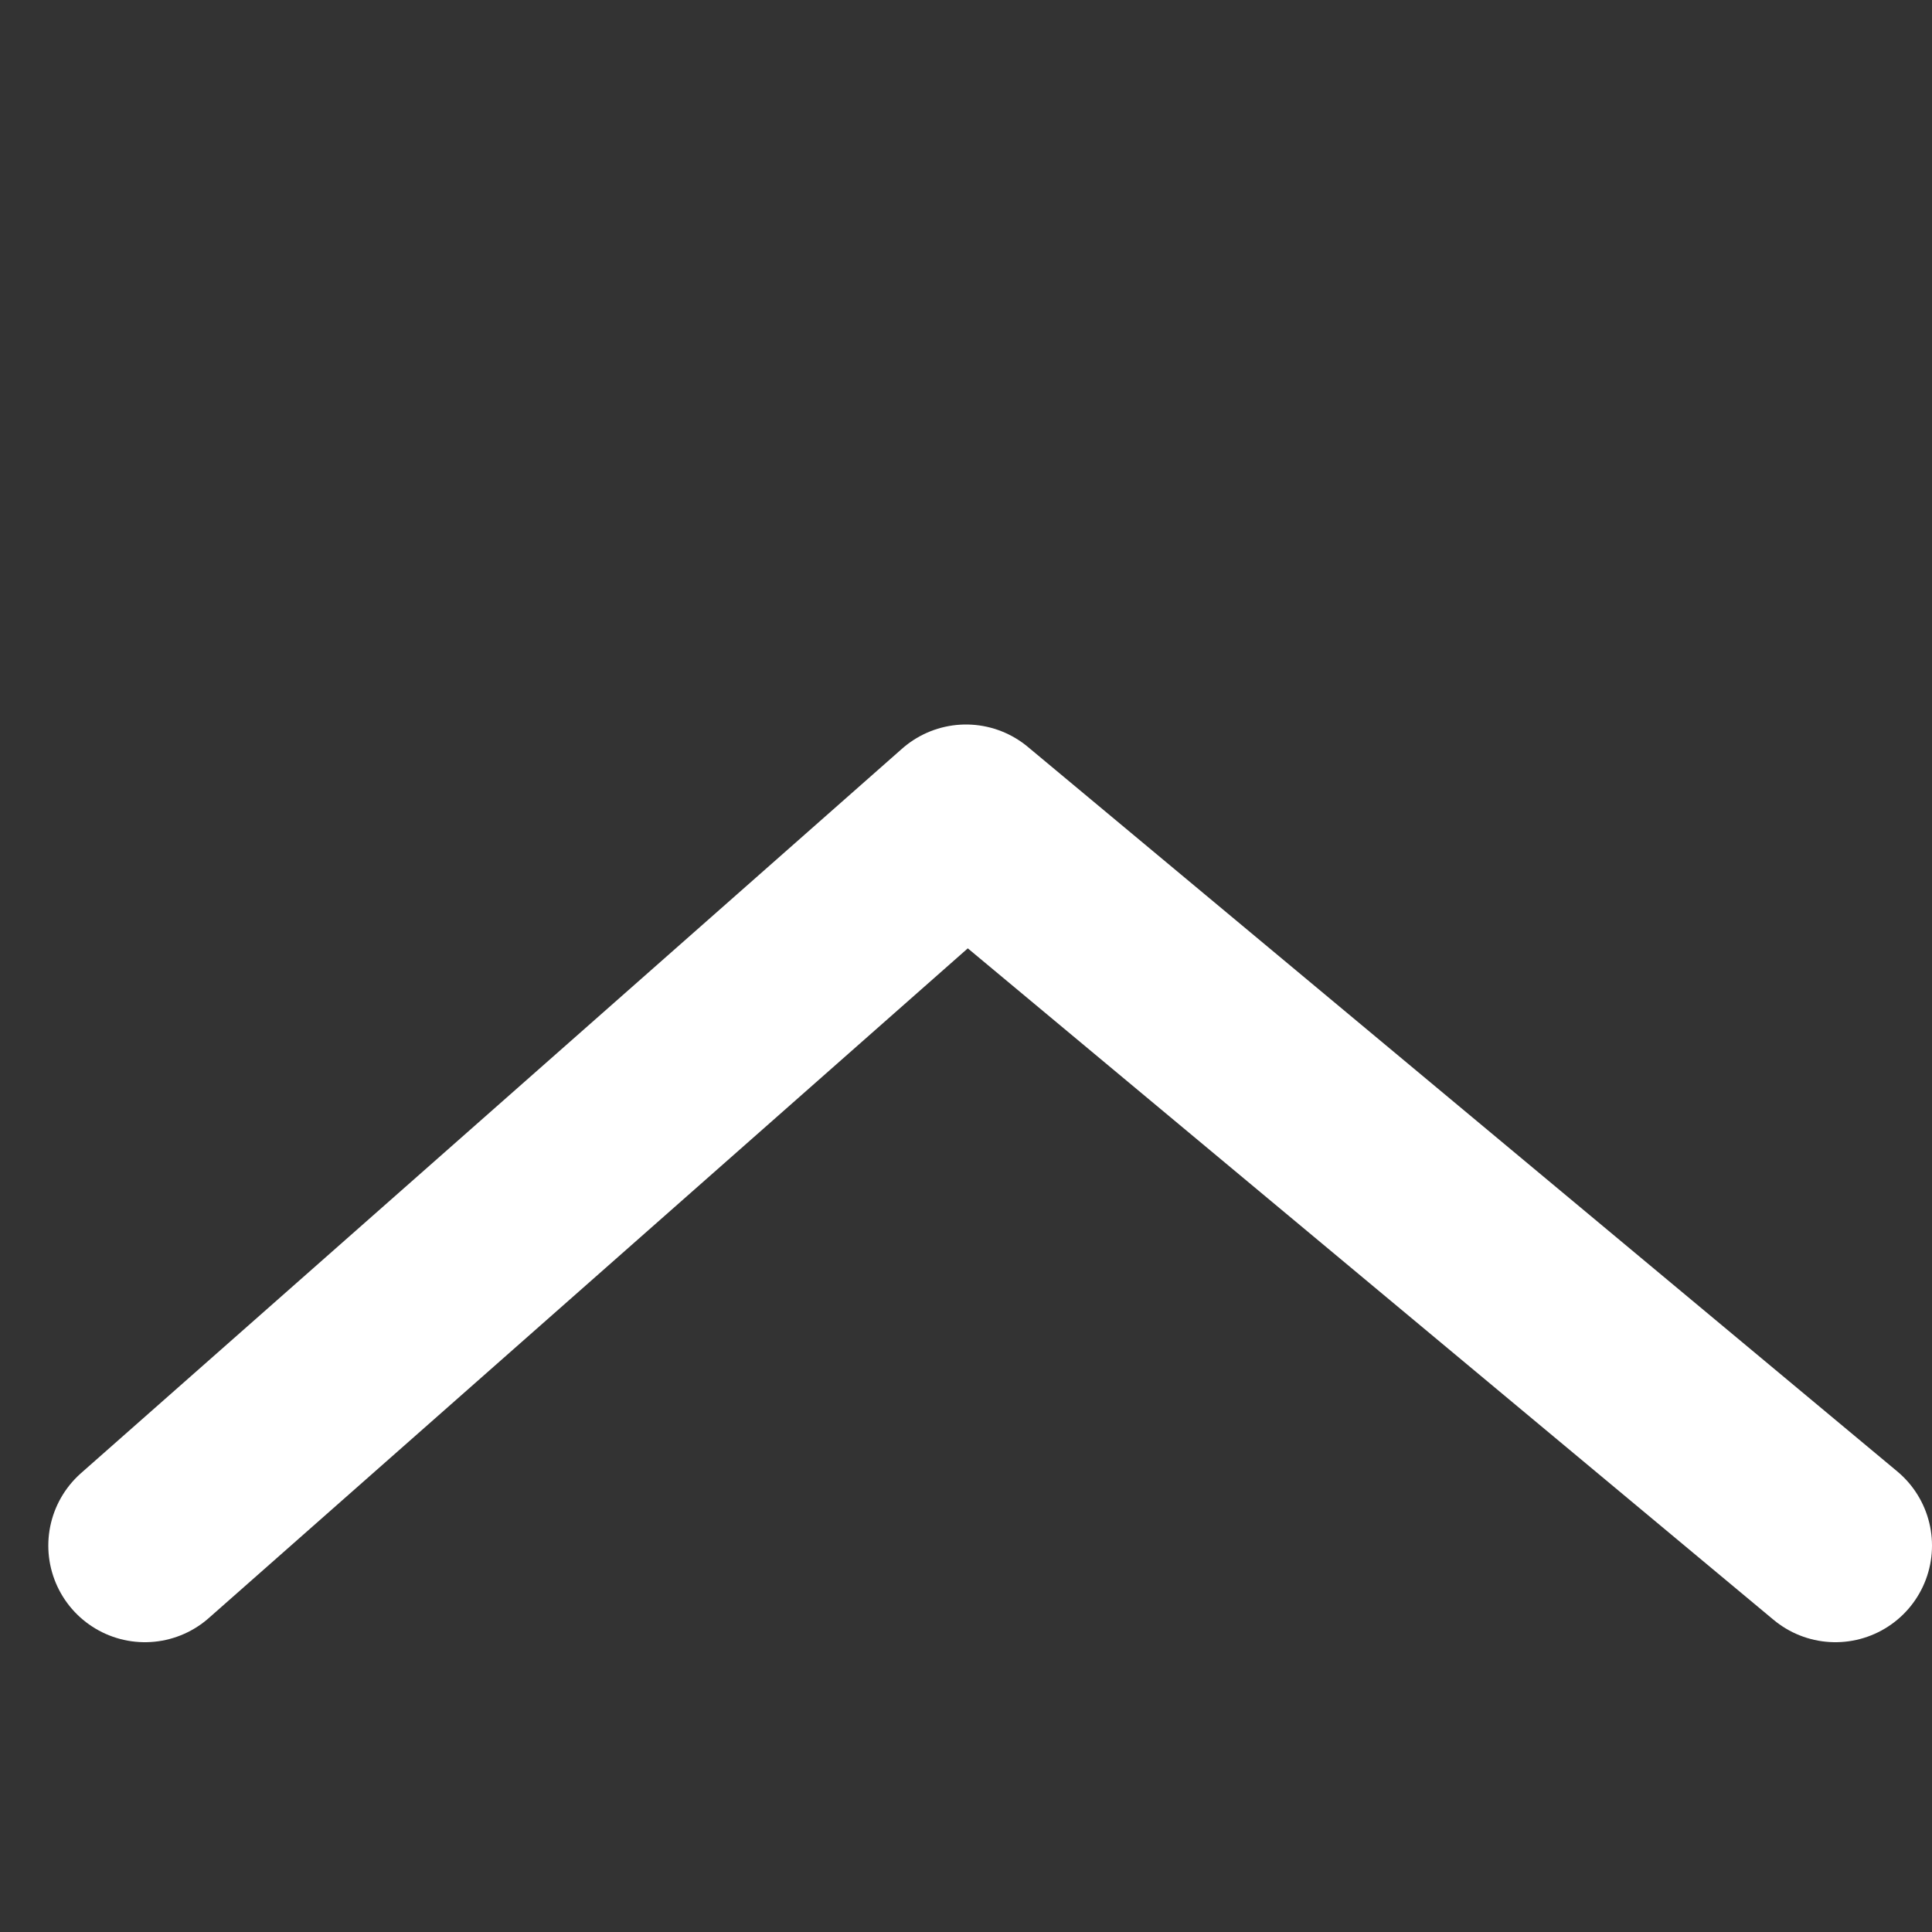 <svg width="20" height="20" viewBox="0 0 20 20" fill="none" xmlns="http://www.w3.org/2000/svg">
<rect x="0" y="0" width="20" height="20" fill="#333333" stroke="none"/>
<path d="M19 16L10 8.5L1.5 16" stroke="white" stroke-width="2" stroke-linecap="round" stroke-linejoin="round"/>
</svg>

